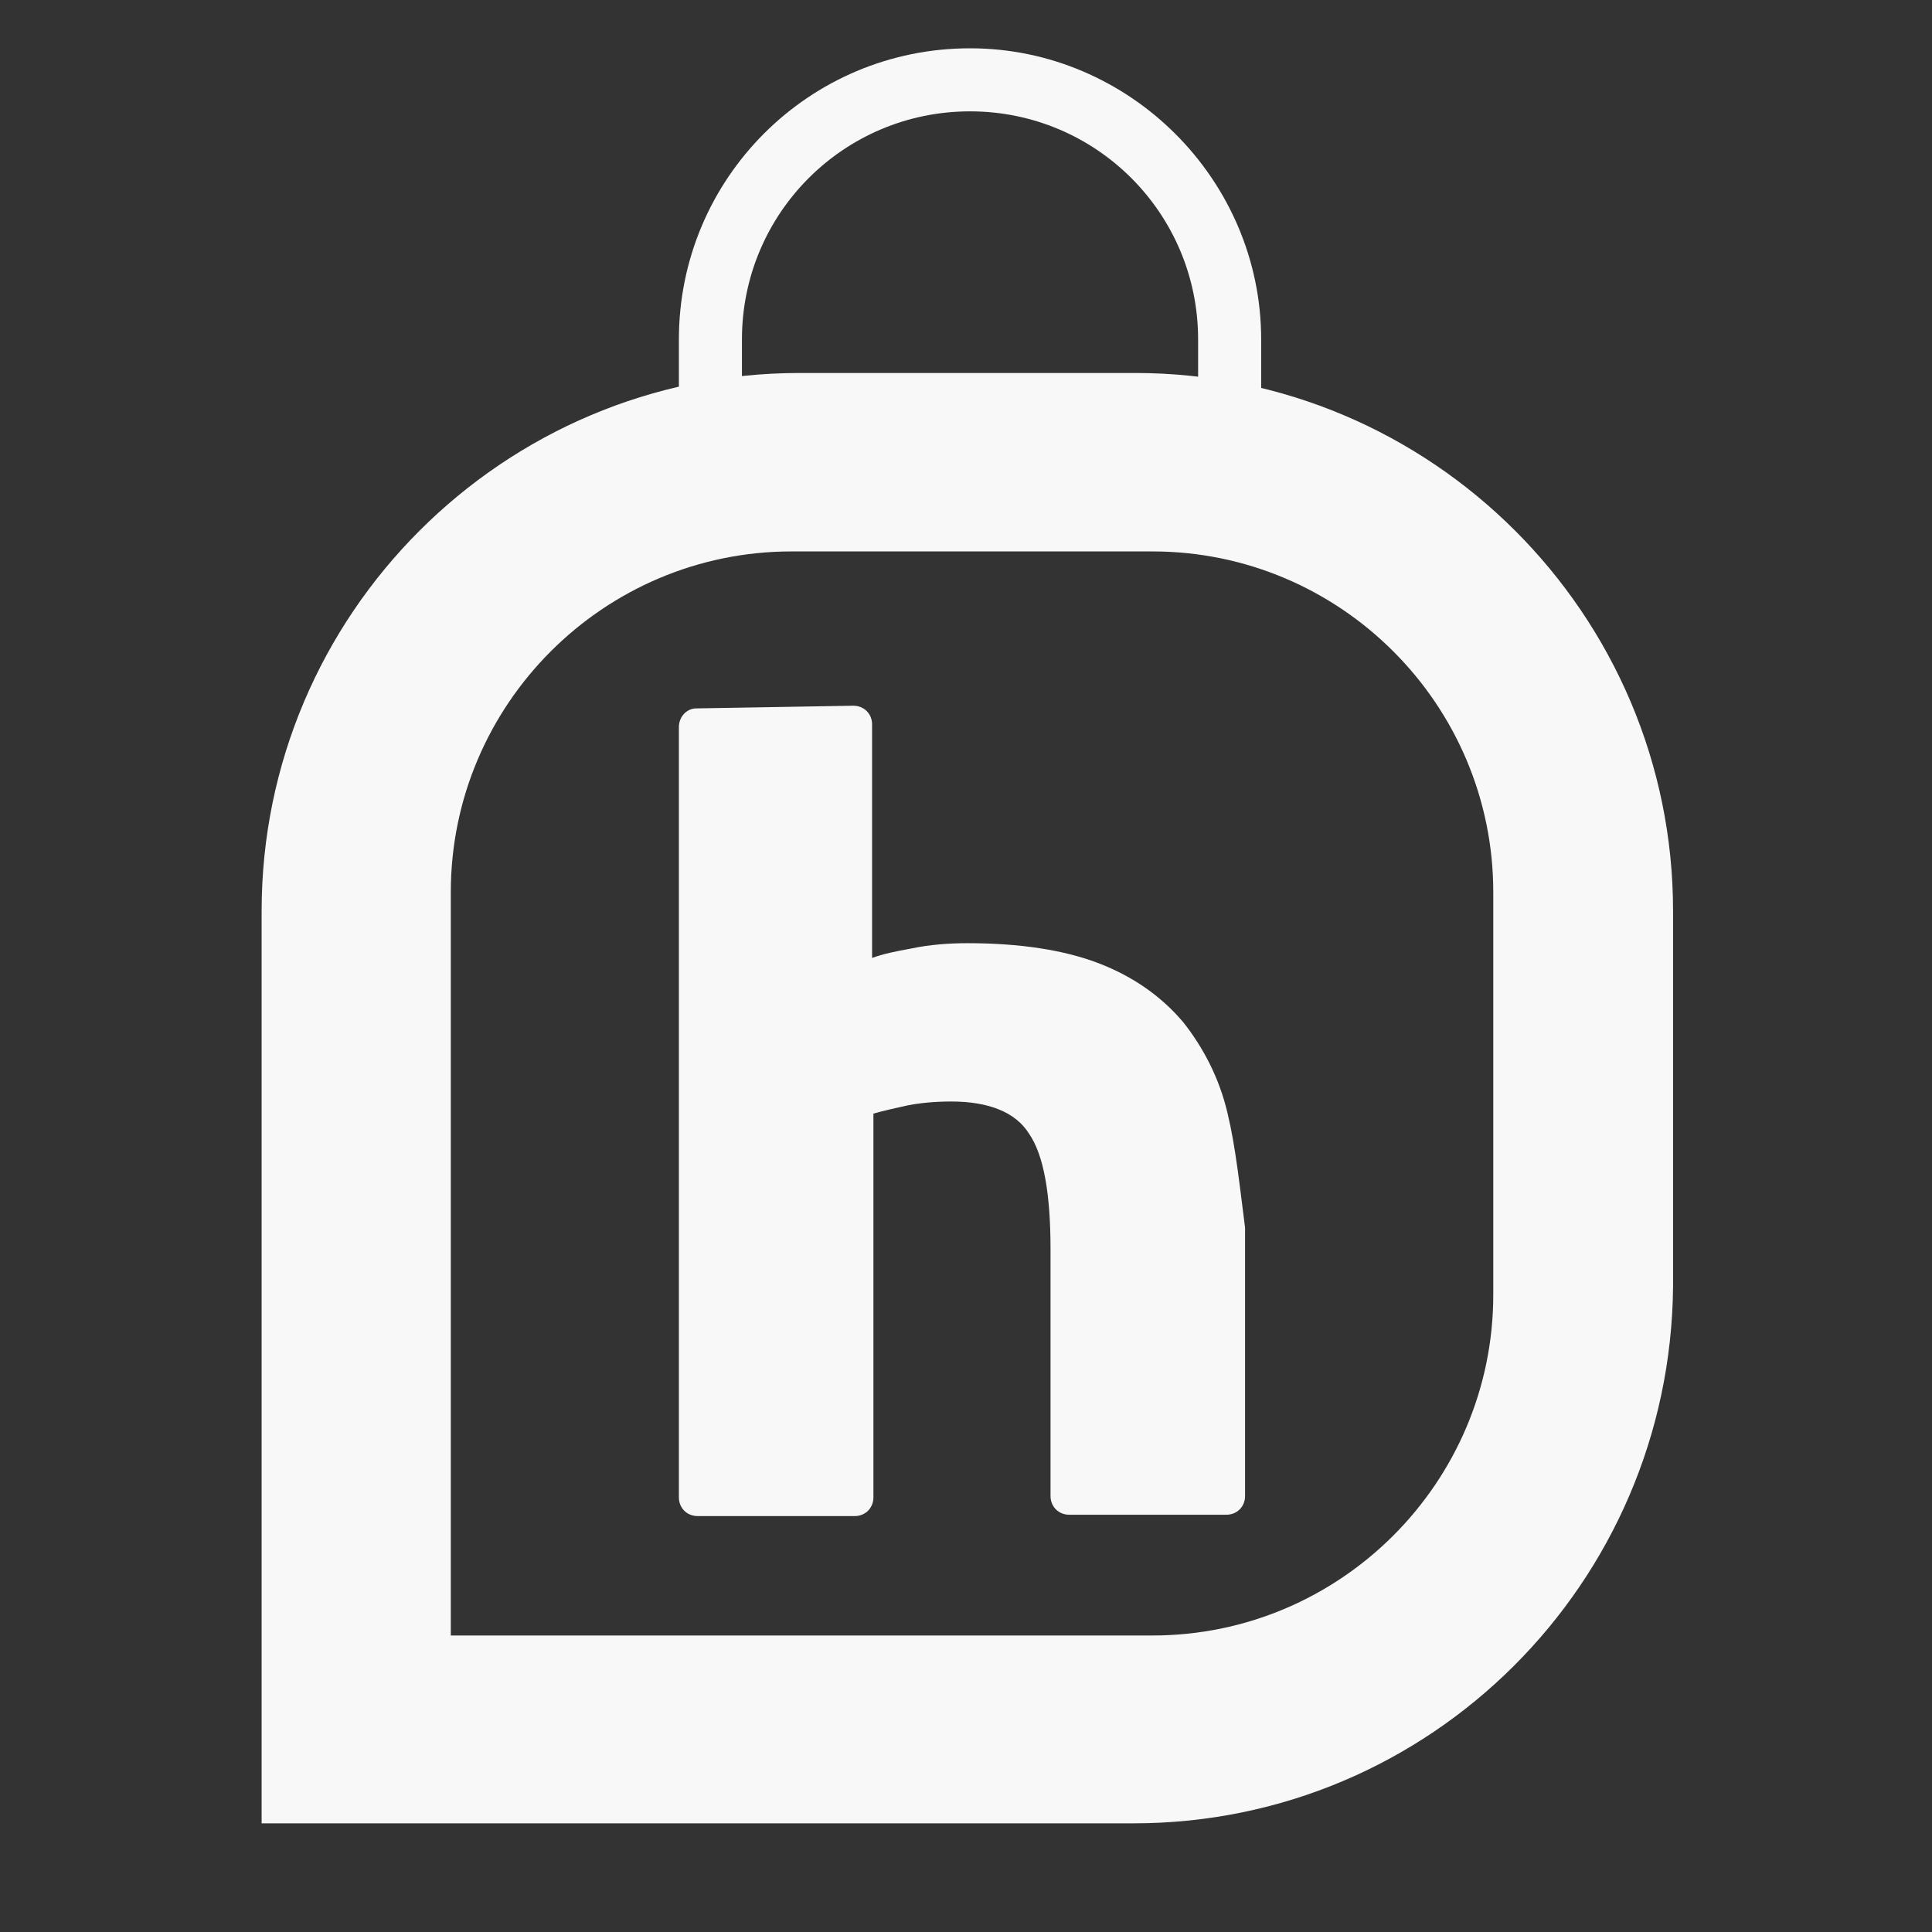 <svg xmlns="http://www.w3.org/2000/svg" xmlns:xlink="http://www.w3.org/1999/xlink" id="Layer_1" x="0px" y="0px" viewBox="0 0 144 144" style="enable-background:new 0 0 144 144;" xml:space="preserve"><rect x="0" y="0" width="144" height="144" fill="#333333" stroke="none"/><style type="text/css">	.st0{fill:#F8F8F8;}</style><g>	<path class="st0" d="M91.5,83c-0.6-2.6-1.8-4.9-3.3-6.8c-1.6-1.9-3.7-3.4-6.3-4.4c-2.6-1-5.9-1.5-9.8-1.5c-1.3,0-2.8,0.1-4.2,0.4  c-1.1,0.2-2.1,0.4-2.9,0.7V54c0-0.8-0.6-1.4-1.4-1.4h0l0,0l-11.7,0.2c-0.7,0-1.3,0.6-1.3,1.4v57.4c0,0.8,0.6,1.4,1.4,1.4h11.7  c0.8,0,1.4-0.6,1.4-1.4V83c0.7-0.2,1.6-0.4,2.5-0.6c1-0.2,2.1-0.3,3.3-0.3c2.8,0,4.8,0.8,5.8,2.4c1.1,1.6,1.6,4.5,1.6,8.6v18.4  c0,0.8,0.6,1.4,1.4,1.4h11.7c0.8,0,1.4-0.6,1.4-1.4v-20C92.4,88.4,92.1,85.5,91.5,83z"></path>	<g>		<g>			<g>				<path class="st0" d="M84.5,135.9h-65v-68c0-22.1,18-40.1,40.1-40.1h25c22.1,0,40.1,18,40.1,40.1v28     C124.5,118,106.6,135.9,84.5,135.9z M33.6,121.9h52.3c14,0,25.4-11.4,25.4-25.4v-30c0-14-11.4-25.4-25.4-25.4H59     c-14,0-25.4,11.4-25.4,25.4V121.9z"></path>			</g>			<g>				<path class="st0" d="M72.3,3.6c-12,0-21.7,9.7-21.7,21.7v14.4c0,0.8,4.7,0.8,4.7,0V25.3c0-9.4,7.6-17,17-17s17,7.6,17,17v11.8     c0,0.8,4.7,0.8,4.7,0V25.3C94,13.4,84.2,3.6,72.3,3.6z"></path>			</g>		</g>	</g></g></svg>